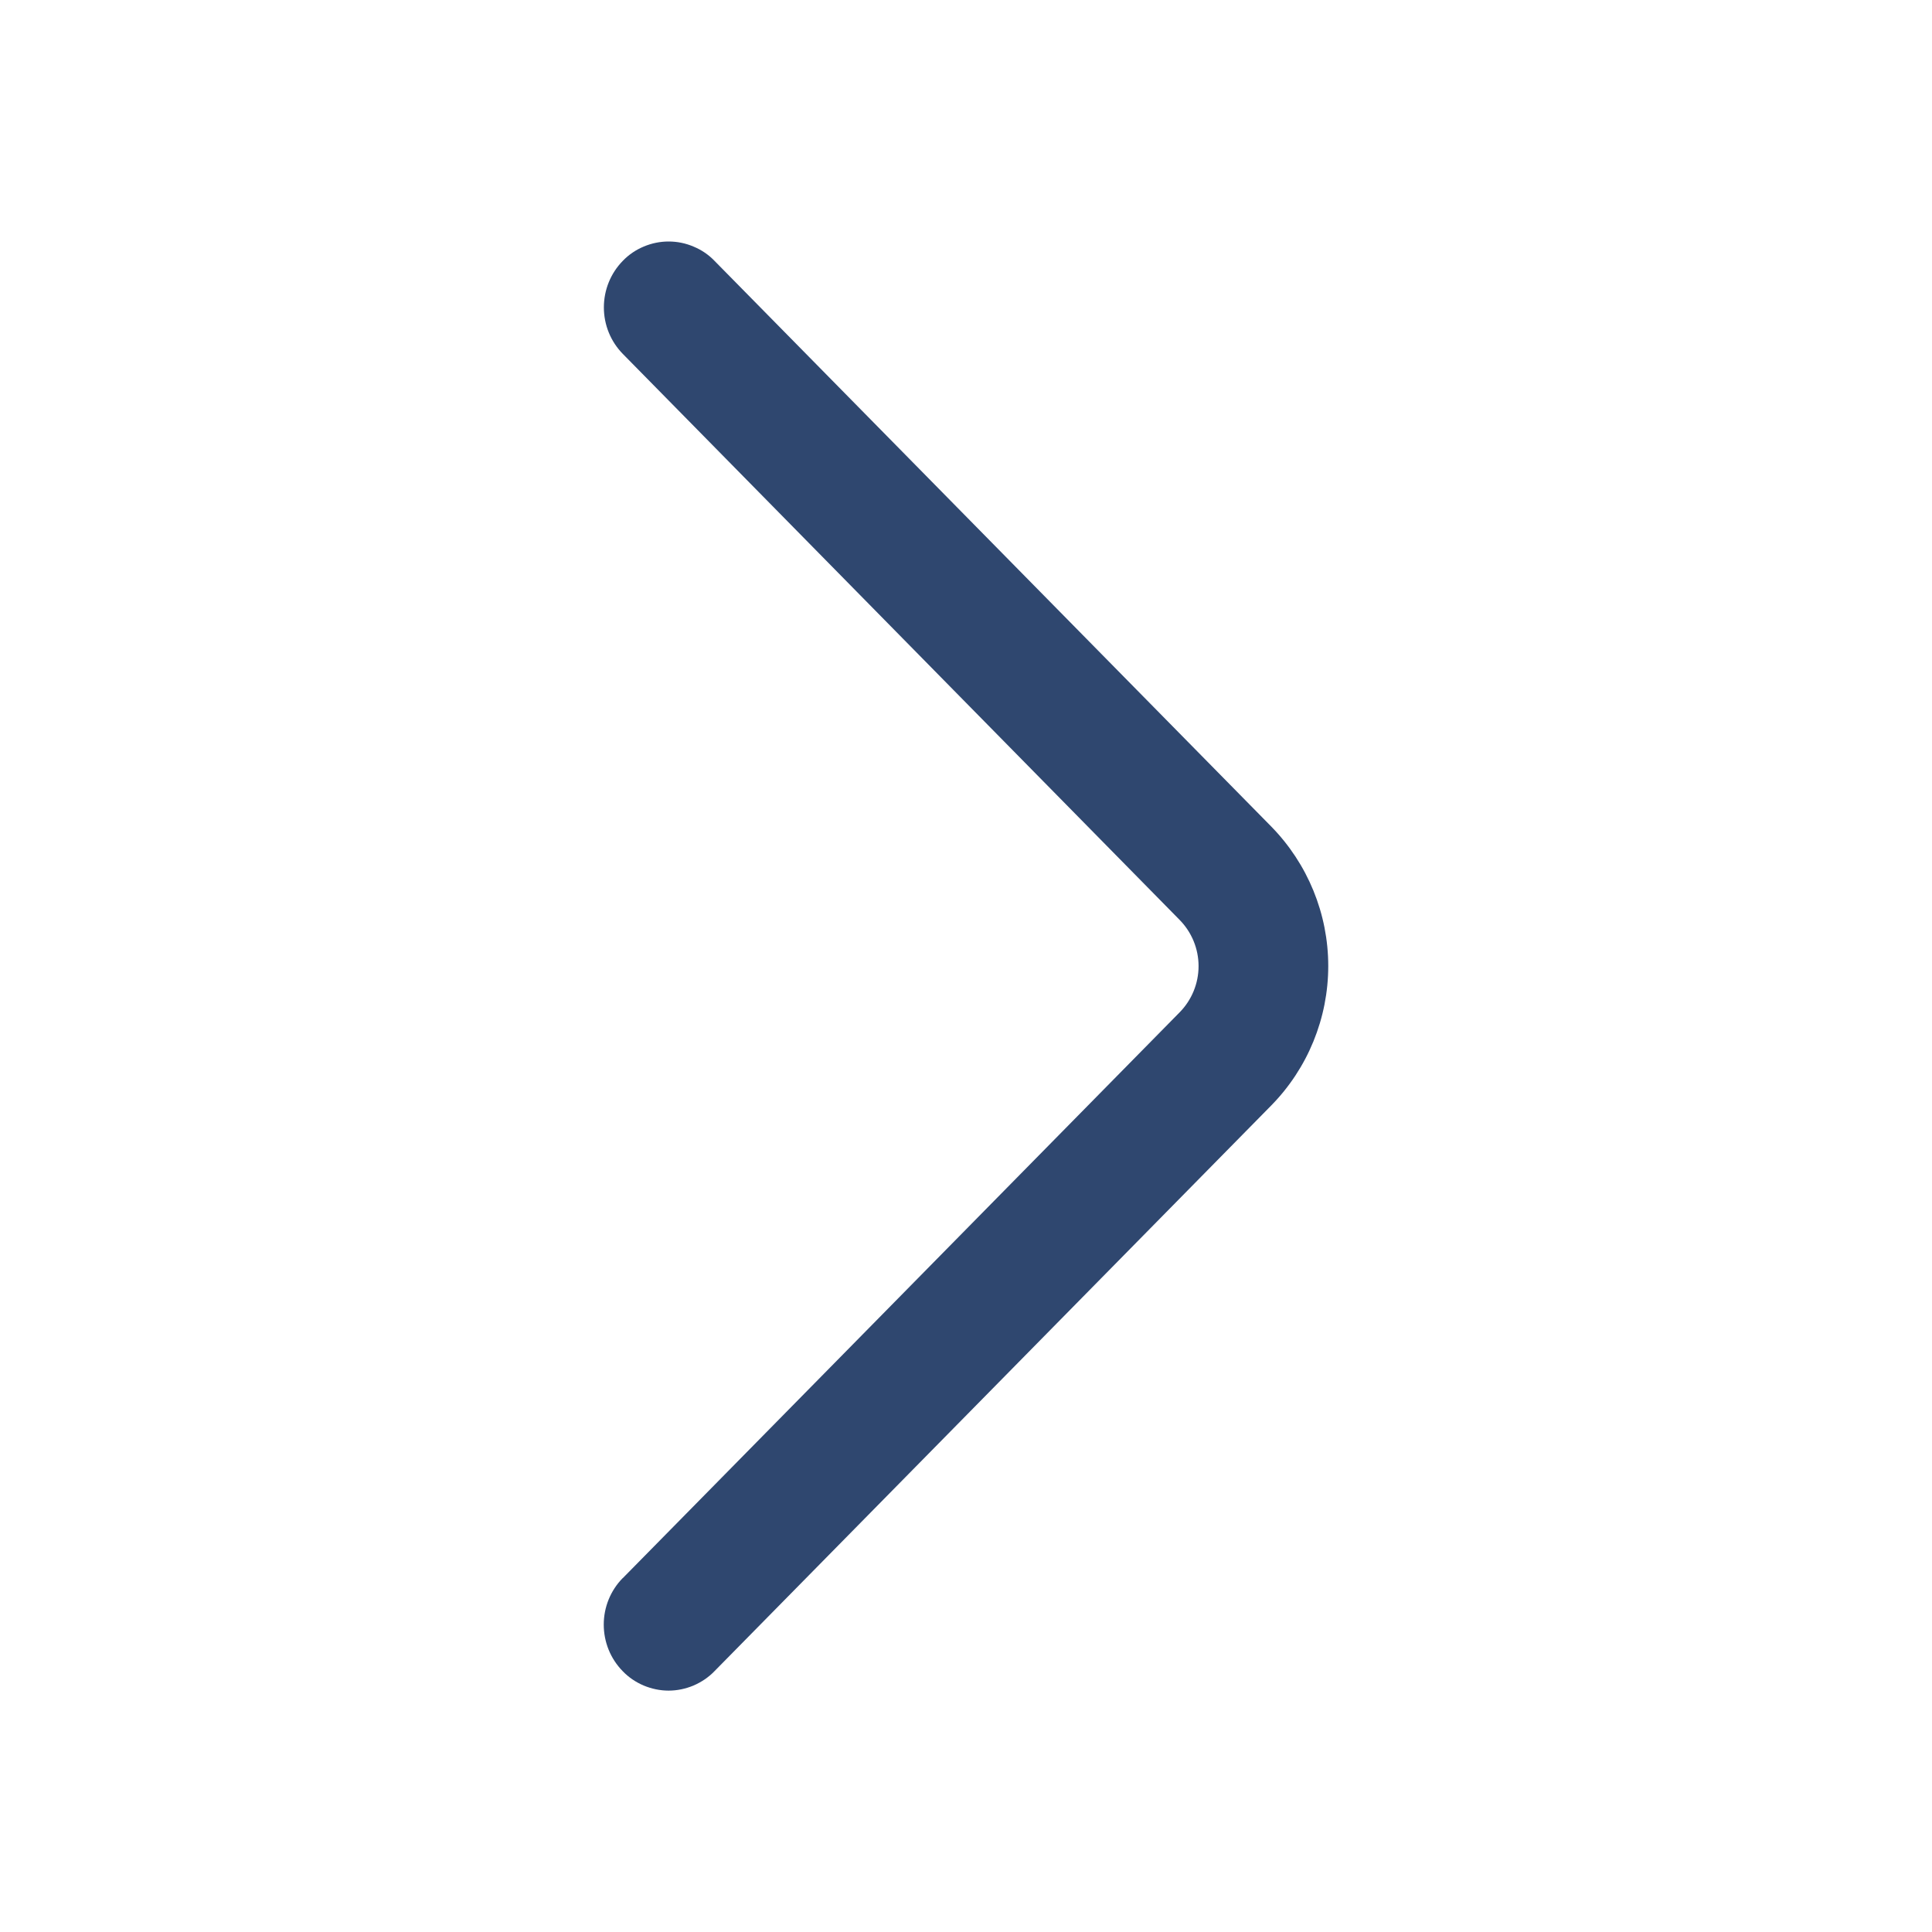 <svg width="16" height="16" viewBox="0 0 16 16" fill="none" xmlns="http://www.w3.org/2000/svg">
<path d="M5.157 13.07L9.768 8.385C9.869 8.283 9.926 8.145 9.926 8.001C9.926 7.857 9.869 7.719 9.768 7.617L5.158 2.931C5.057 2.828 5.001 2.69 5.001 2.546C5.001 2.401 5.057 2.263 5.158 2.16C5.207 2.109 5.266 2.069 5.331 2.042C5.397 2.014 5.467 2 5.537 2C5.608 2 5.678 2.014 5.743 2.042C5.809 2.069 5.868 2.109 5.917 2.16L10.527 6.844C10.83 7.153 11 7.568 11 8C11 8.432 10.83 8.848 10.527 9.156L5.917 13.84C5.868 13.891 5.808 13.931 5.743 13.959C5.678 13.986 5.608 14.001 5.537 14.001C5.466 14.001 5.396 13.986 5.331 13.959C5.265 13.931 5.206 13.891 5.157 13.84C5.056 13.737 5 13.599 5 13.454C5 13.31 5.056 13.172 5.157 13.069" fill="#2F476F"/>
</svg>
